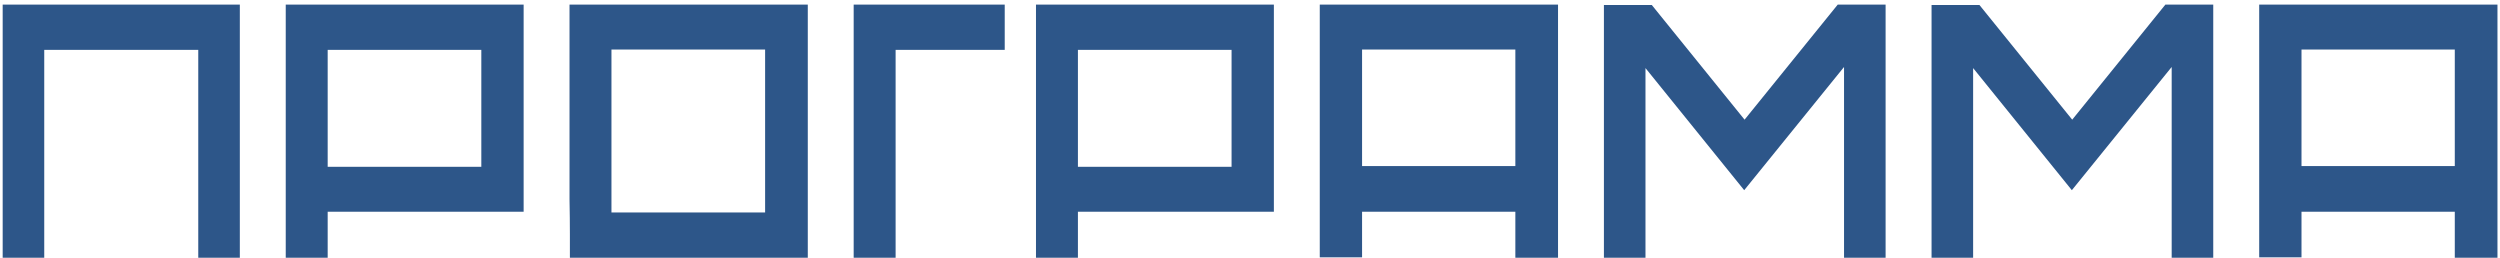 <?xml version="1.0" encoding="UTF-8"?> <svg xmlns="http://www.w3.org/2000/svg" width="485" height="50" viewBox="0 0 485 50" fill="none"> <path d="M0.519 0.896H46.527V50H38.463V9.68H8.583V50H0.519V0.896ZM55.433 0.896H101.585V41.072H63.569V50H55.433V0.896ZM93.377 32.36V9.68H63.569V32.36H93.377ZM110.559 50C110.559 48.944 110.559 47.432 110.559 45.464C110.559 43.448 110.535 41.192 110.487 38.696C110.487 36.2 110.487 33.536 110.487 30.704C110.487 27.872 110.487 25.04 110.487 22.208C110.487 15.632 110.487 8.528 110.487 0.896H156.711V50H110.559ZM148.431 41.216V9.608H118.623V41.216H148.431ZM194.916 0.896V9.68H173.748V50H165.612V0.896H194.916ZM200.98 0.896H247.132V41.072H209.116V50H200.98V0.896ZM238.924 32.36V9.68H209.116V32.36H238.924ZM256.034 0.896H302.258V50H293.978V41.072H264.242V49.928H256.034V0.896ZM293.978 32.216V9.608H264.242V32.216H293.978ZM311.159 0.968H320.447L338.447 23.216L356.519 0.896H365.807V50H357.743V12.992L338.375 36.896L319.223 13.208V50H311.159V0.968ZM374.722 0.968H384.01L402.01 23.216L420.082 0.896H429.37V50H421.306V12.992L401.938 36.896L382.786 13.208V50H374.722V0.968ZM438.284 0.896H484.508V50H476.228V41.072H446.492V49.928H438.284V0.896ZM476.228 32.216V9.608H446.492V32.216H476.228Z" fill="#2D5689"></path> </svg> 
